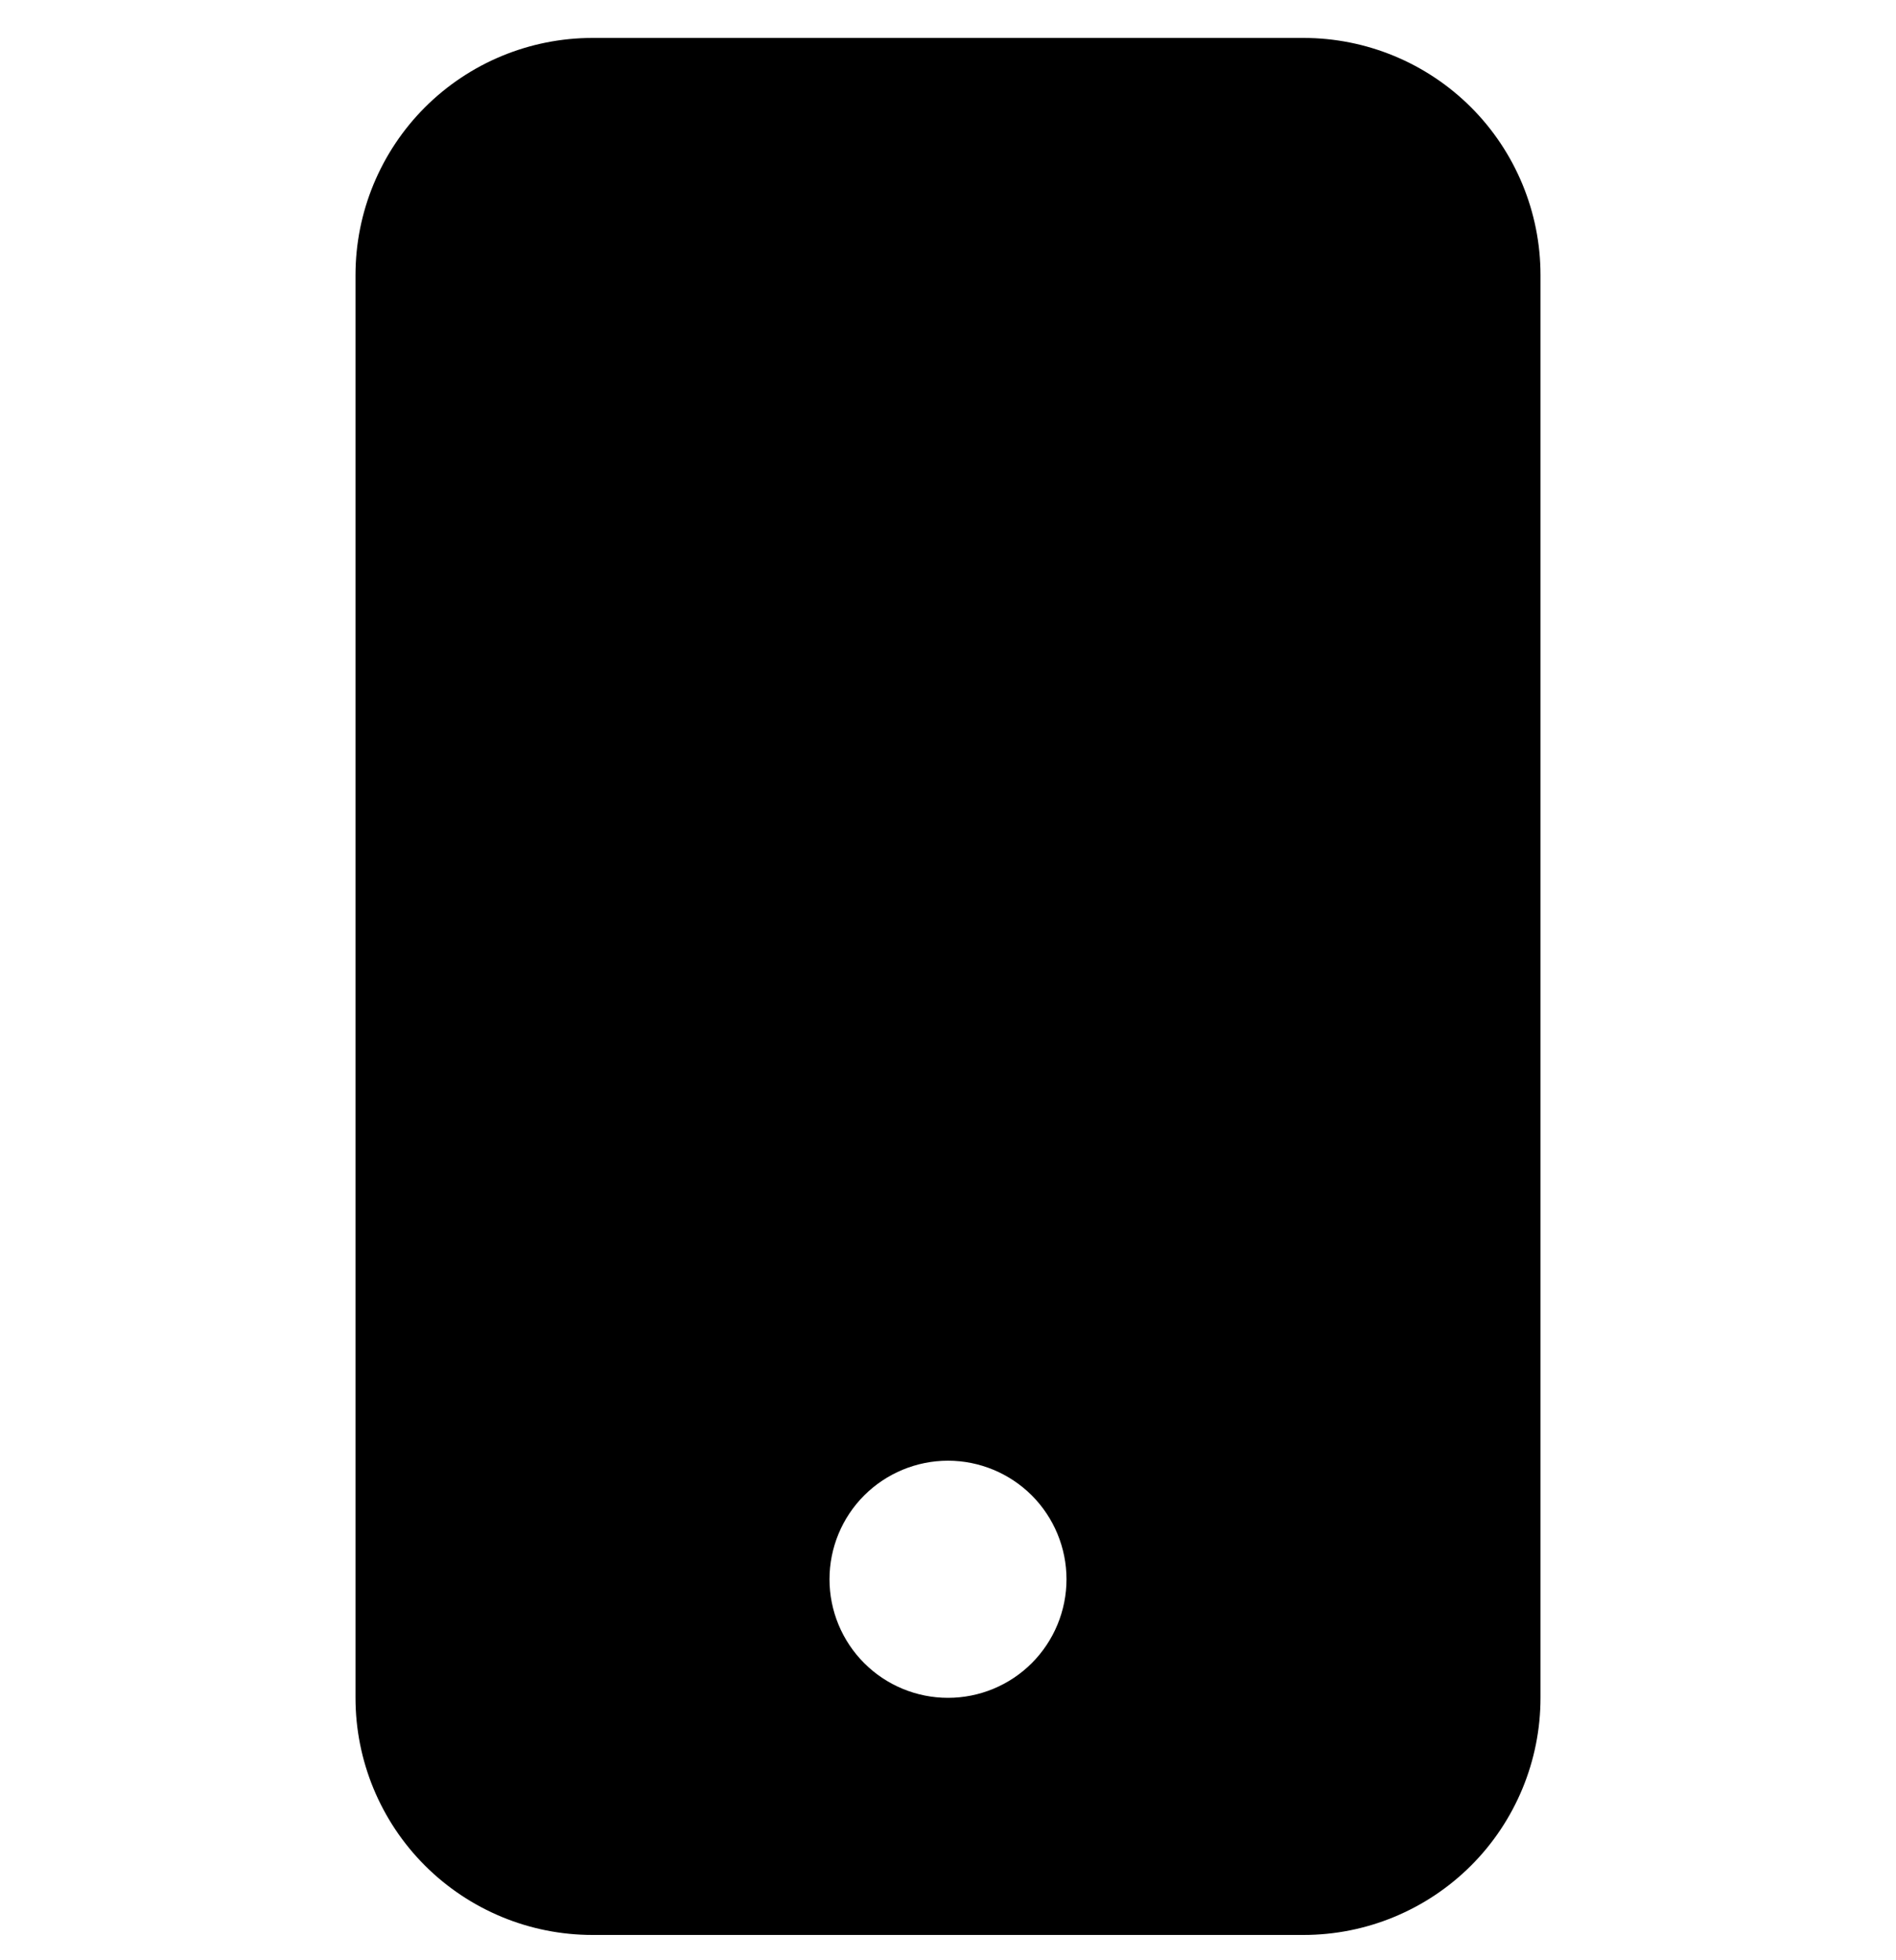 <svg width="30" height="31" viewBox="0 0 30 31" fill="none" xmlns="http://www.w3.org/2000/svg">
  <g clip-path="url(#clip0_647_826)">
    <path d="M5.625 4.35C5.625 3.356 6.02 2.402 6.723 1.698C7.427 0.995 8.38 0.6 9.375 0.6L20.625 0.6C21.62 0.6 22.573 0.995 23.277 1.698C23.98 2.402 24.375 3.356 24.375 4.35V26.85C24.375 27.845 23.98 28.799 23.277 29.502C22.573 30.205 21.62 30.6 20.625 30.6H9.375C8.38 30.6 7.427 30.205 6.723 29.502C6.02 28.799 5.625 27.845 5.625 26.85V4.35ZM16.875 24.975C16.875 24.478 16.677 24.001 16.326 23.649C15.974 23.298 15.497 23.1 15 23.1C14.503 23.1 14.026 23.298 13.674 23.649C13.322 24.001 13.125 24.478 13.125 24.975C13.125 25.472 13.322 25.949 13.674 26.301C14.026 26.653 14.503 26.85 15 26.85C15.497 26.85 15.974 26.653 16.326 26.301C16.677 25.949 16.875 25.472 16.875 24.975Z" fill="#000000" />
  </g>
  <defs>
    <clipPath id="clip0_647_826">
      <rect width="30" height="30" fill="#000000" transform="translate(0 0.6)" />
    </clipPath>
  </defs>
</svg>